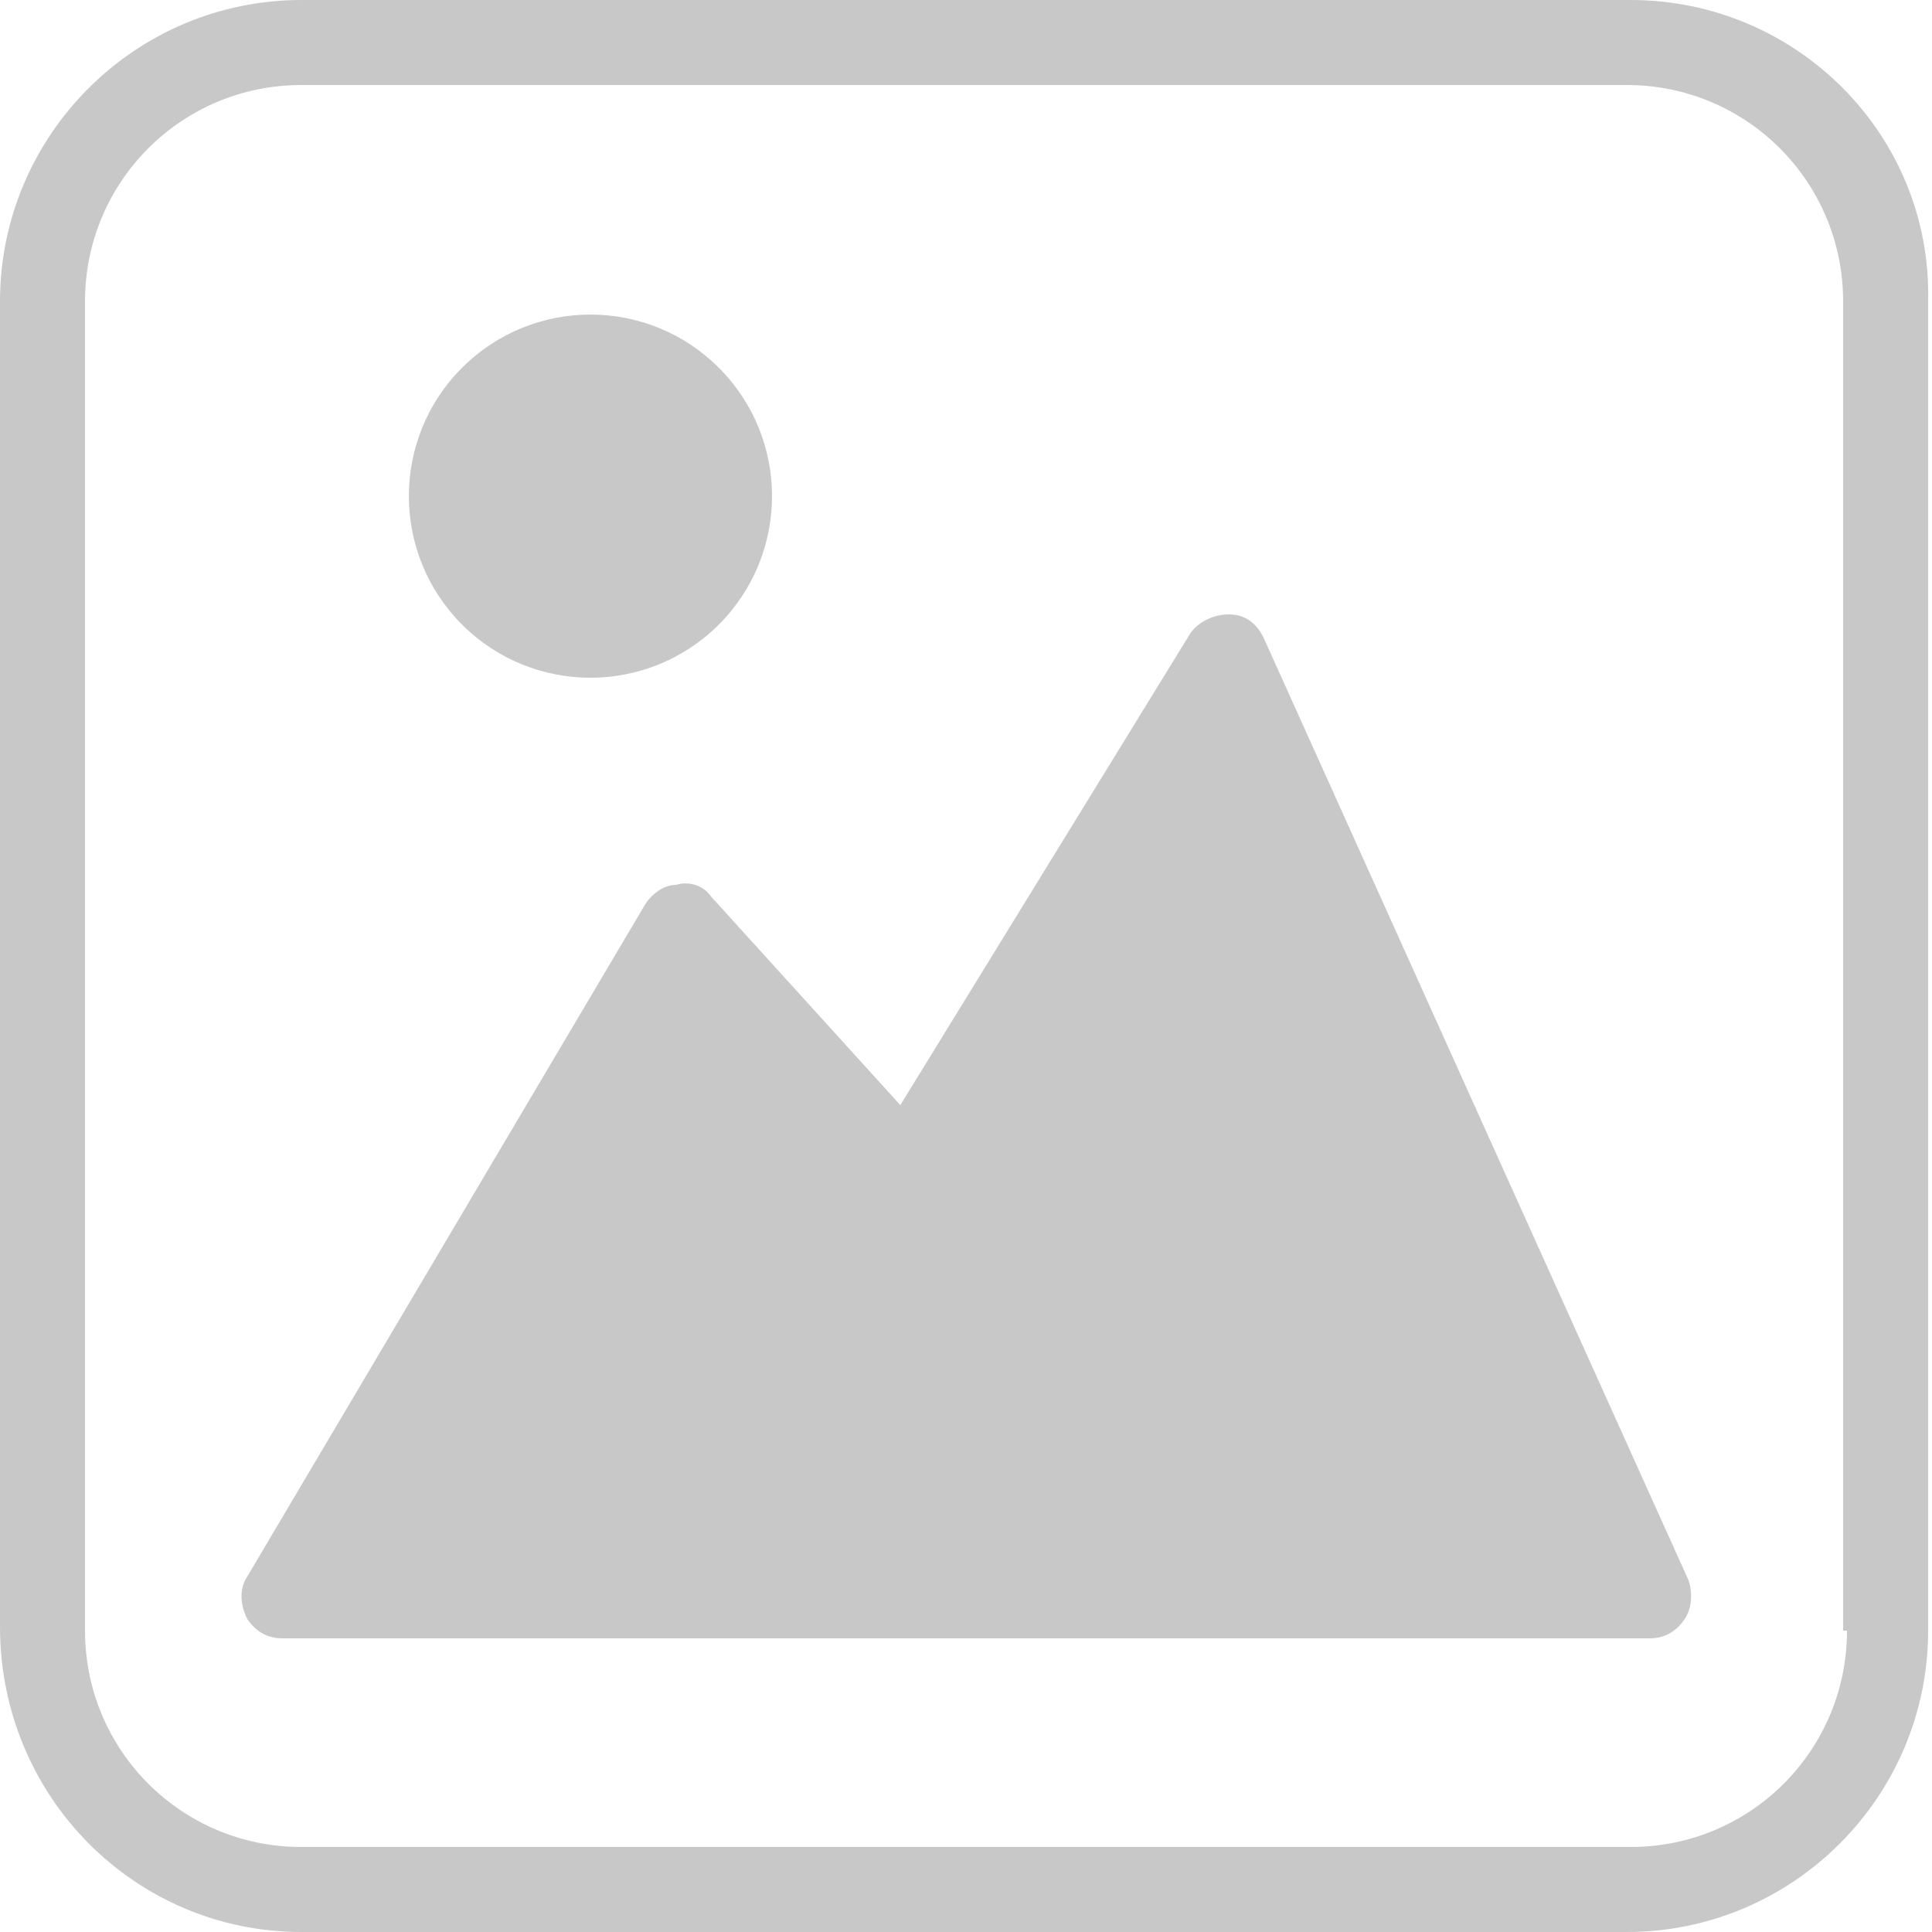 <?xml version="1.0" encoding="utf-8"?>
<!-- Generator: Adobe Illustrator 26.4.1, SVG Export Plug-In . SVG Version: 6.00 Build 0)  -->
<svg version="1.1" id="Layer_1" xmlns="http://www.w3.org/2000/svg" xmlns:xlink="http://www.w3.org/1999/xlink" x="0px" y="0px"
	 viewBox="0 0 50 50" style="enable-background:new 0 0 50 50;" xml:space="preserve">
<style type="text/css">
	.st0{fill:#C8C8C8;}
</style>
<g>
	<path class="st0" d="M42.2,0H7.8C3.5,0,0,3.5,0,7.8v34.3C0,46.5,3.5,50,7.8,50h34.3c4.3,0,7.8-3.5,7.8-7.8V7.8
		C50,3.5,46.5,0,42.2,0z M47.8,42.2c0,3.1-2.5,5.6-5.6,5.6H7.8c-3.1,0-5.6-2.5-5.6-5.6V7.8c0-3.1,2.5-5.6,5.6-5.6h34.3
		c3.1,0,5.6,2.5,5.6,5.6V42.2z"/>
	<ellipse transform="matrix(0.707 -0.707 0.707 0.707 -4.586 14.608)" class="st0" cx="15.3" cy="12.8" rx="4.7" ry="4.7"/>
	<path class="st0" d="M32.7,16.5c-0.2-0.4-0.5-0.6-0.9-0.6c-0.4,0-0.8,0.2-1,0.5l-7.5,12.2l-4.9-5.4c-0.2-0.3-0.6-0.4-0.9-0.3
		c-0.3,0-0.6,0.2-0.8,0.5L6.4,40.8c-0.2,0.3-0.2,0.7,0,1.1c0.2,0.3,0.5,0.5,0.9,0.5h35.4c0.4,0,0.7-0.2,0.9-0.5
		c0.2-0.3,0.2-0.7,0.1-1L32.7,16.5z"/>
</g>
</svg>
